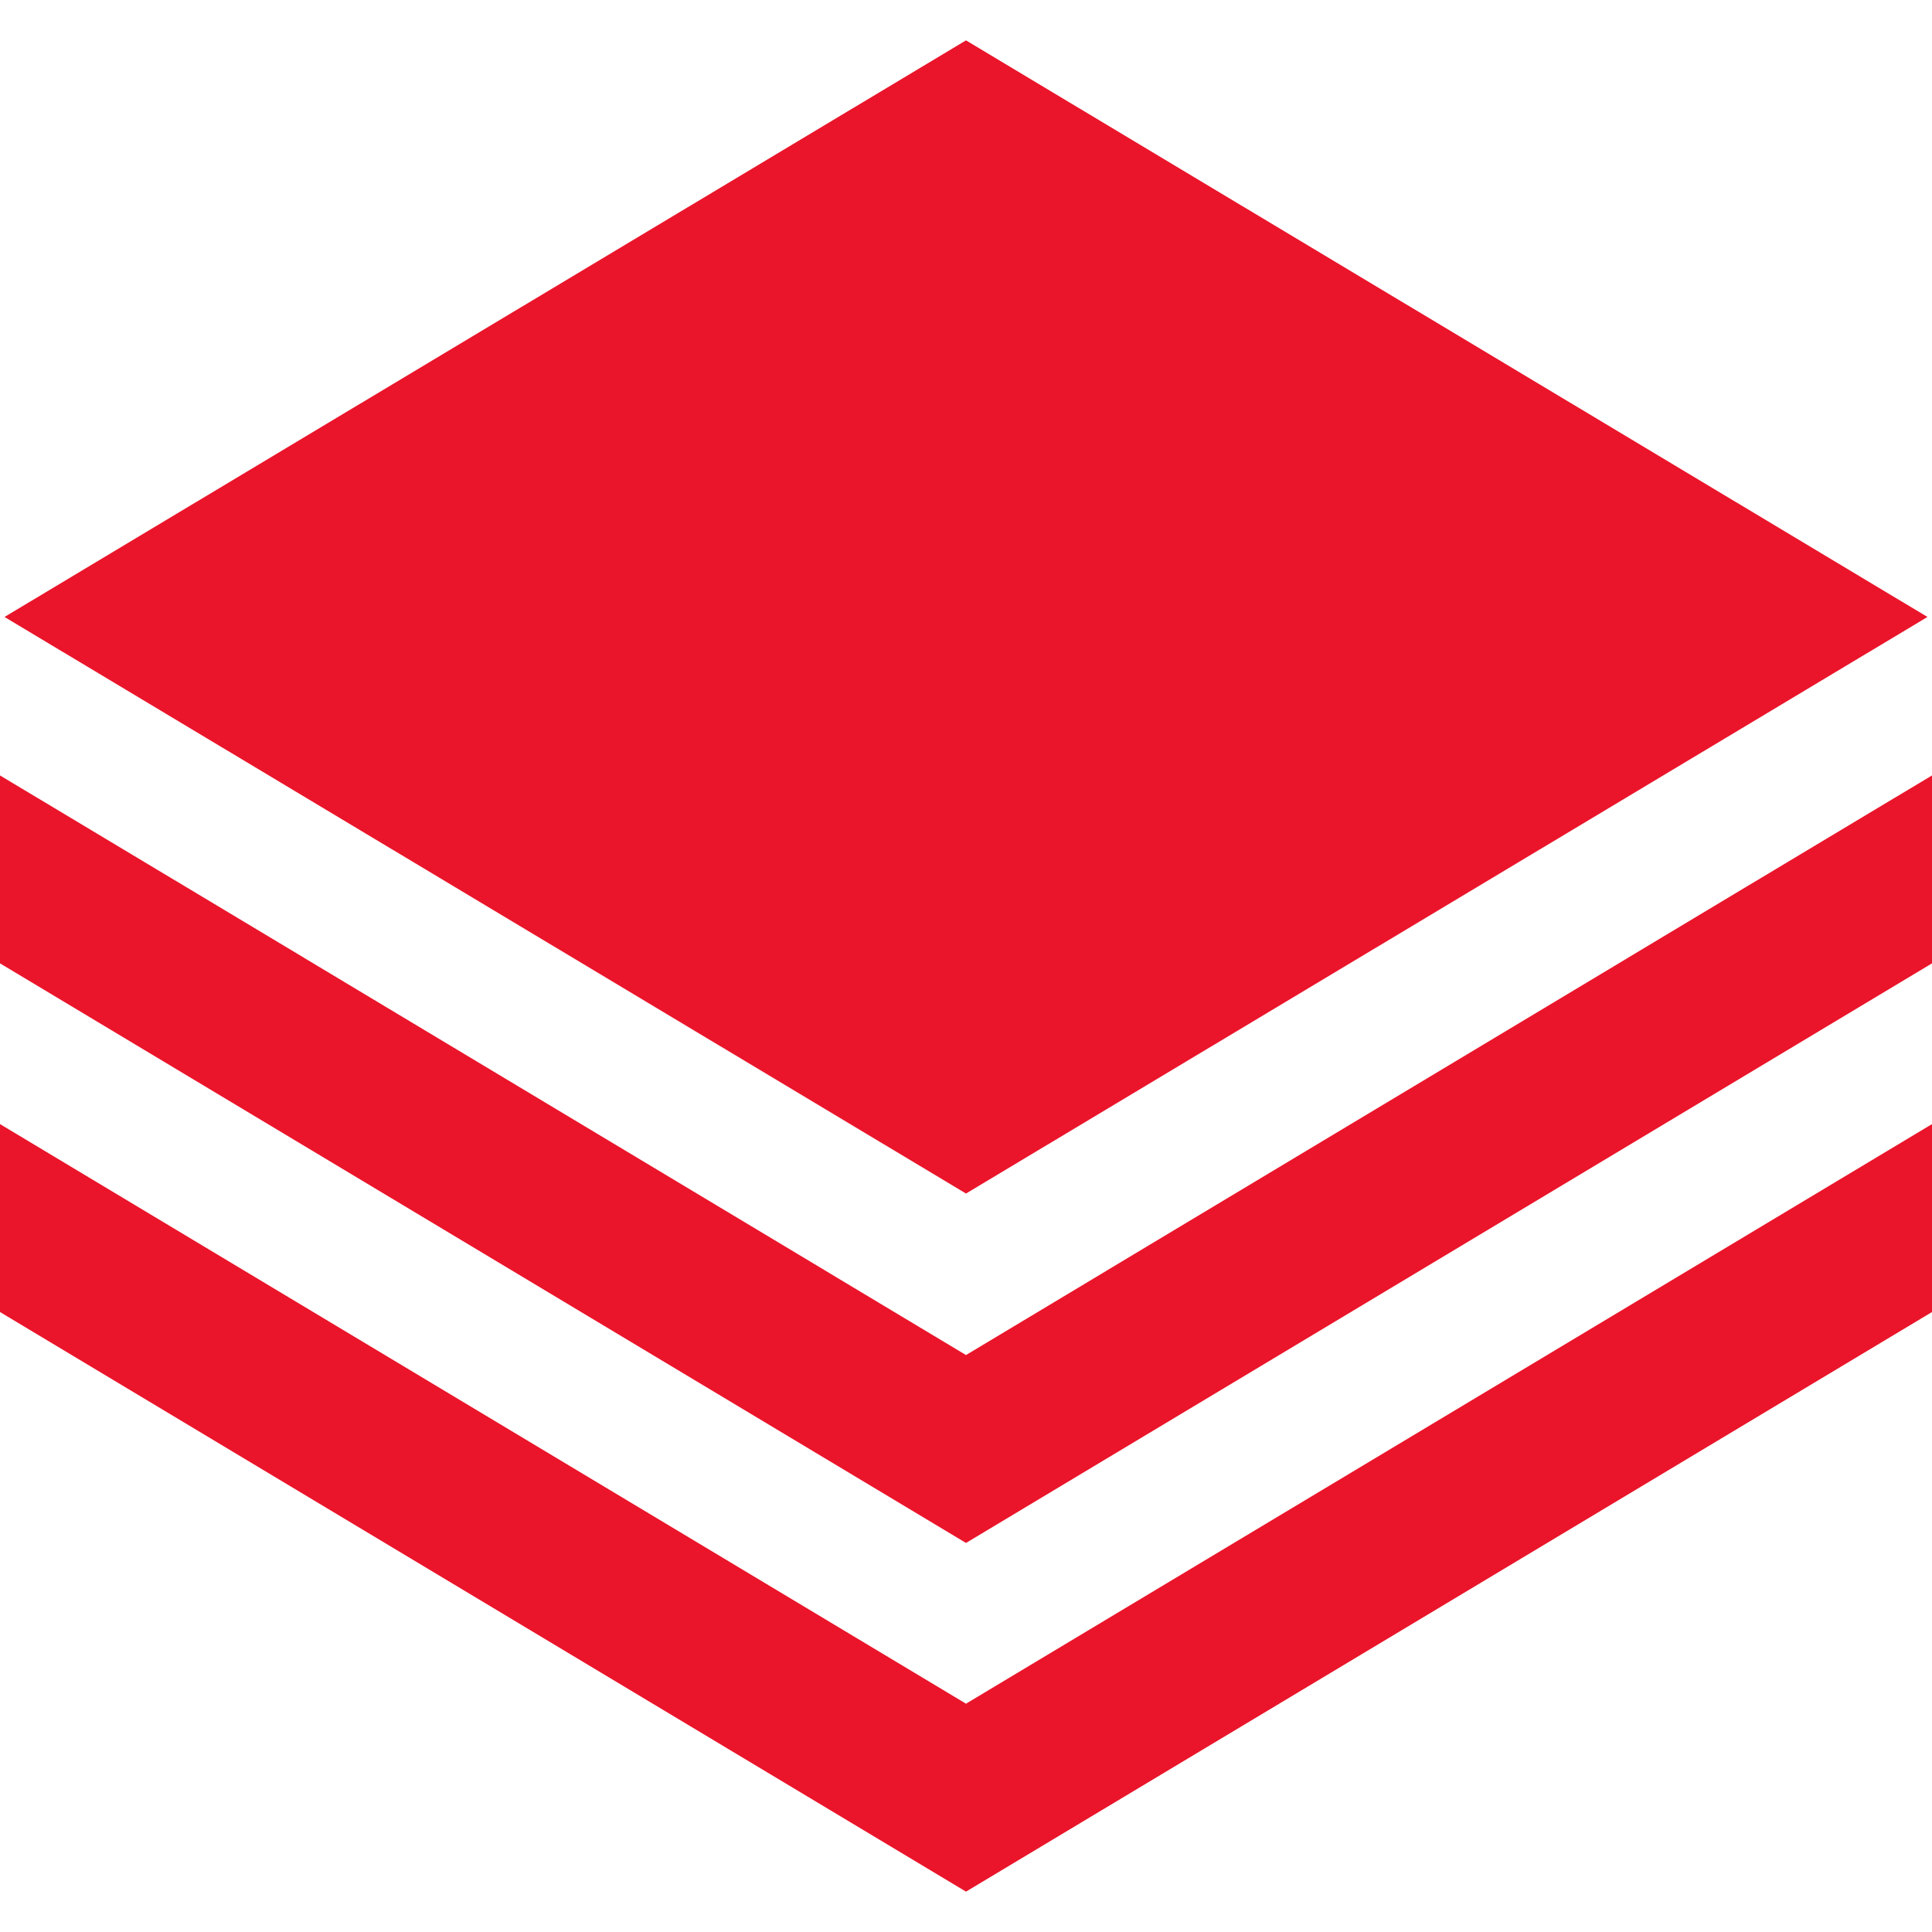 <?xml version="1.0" encoding="utf-8"?>
<!-- Generator: Adobe Illustrator 27.9.0, SVG Export Plug-In . SVG Version: 6.00 Build 0)  -->
<svg version="1.1" id="Layer_1" xmlns="http://www.w3.org/2000/svg" xmlns:xlink="http://www.w3.org/1999/xlink" x="0px" y="0px"
	 viewBox="0 0 512 512" style="enable-background:new 0 0 512 512;" xml:space="preserve">
<style type="text/css">
	.st0{fill:#EA152A;}
</style>
<g id="_22_layers">
	<path class="st0" d="M510.8,163.5L256,10.7L1.2,163.5L256,316.3L510.8,163.5z"/>
	<polygon class="st0" points="512,297.9 256,451.5 0,297.9 0,347.7 256,501.3 512,347.7 	"/>
	<polygon class="st0" points="512,205.5 458.3,237.7 458.3,237.7 256,359.1 53.7,237.7 53.7,237.7 0,205.5 0,255.3 256,408.9 
		512,255.3 	"/>
</g>
</svg>
